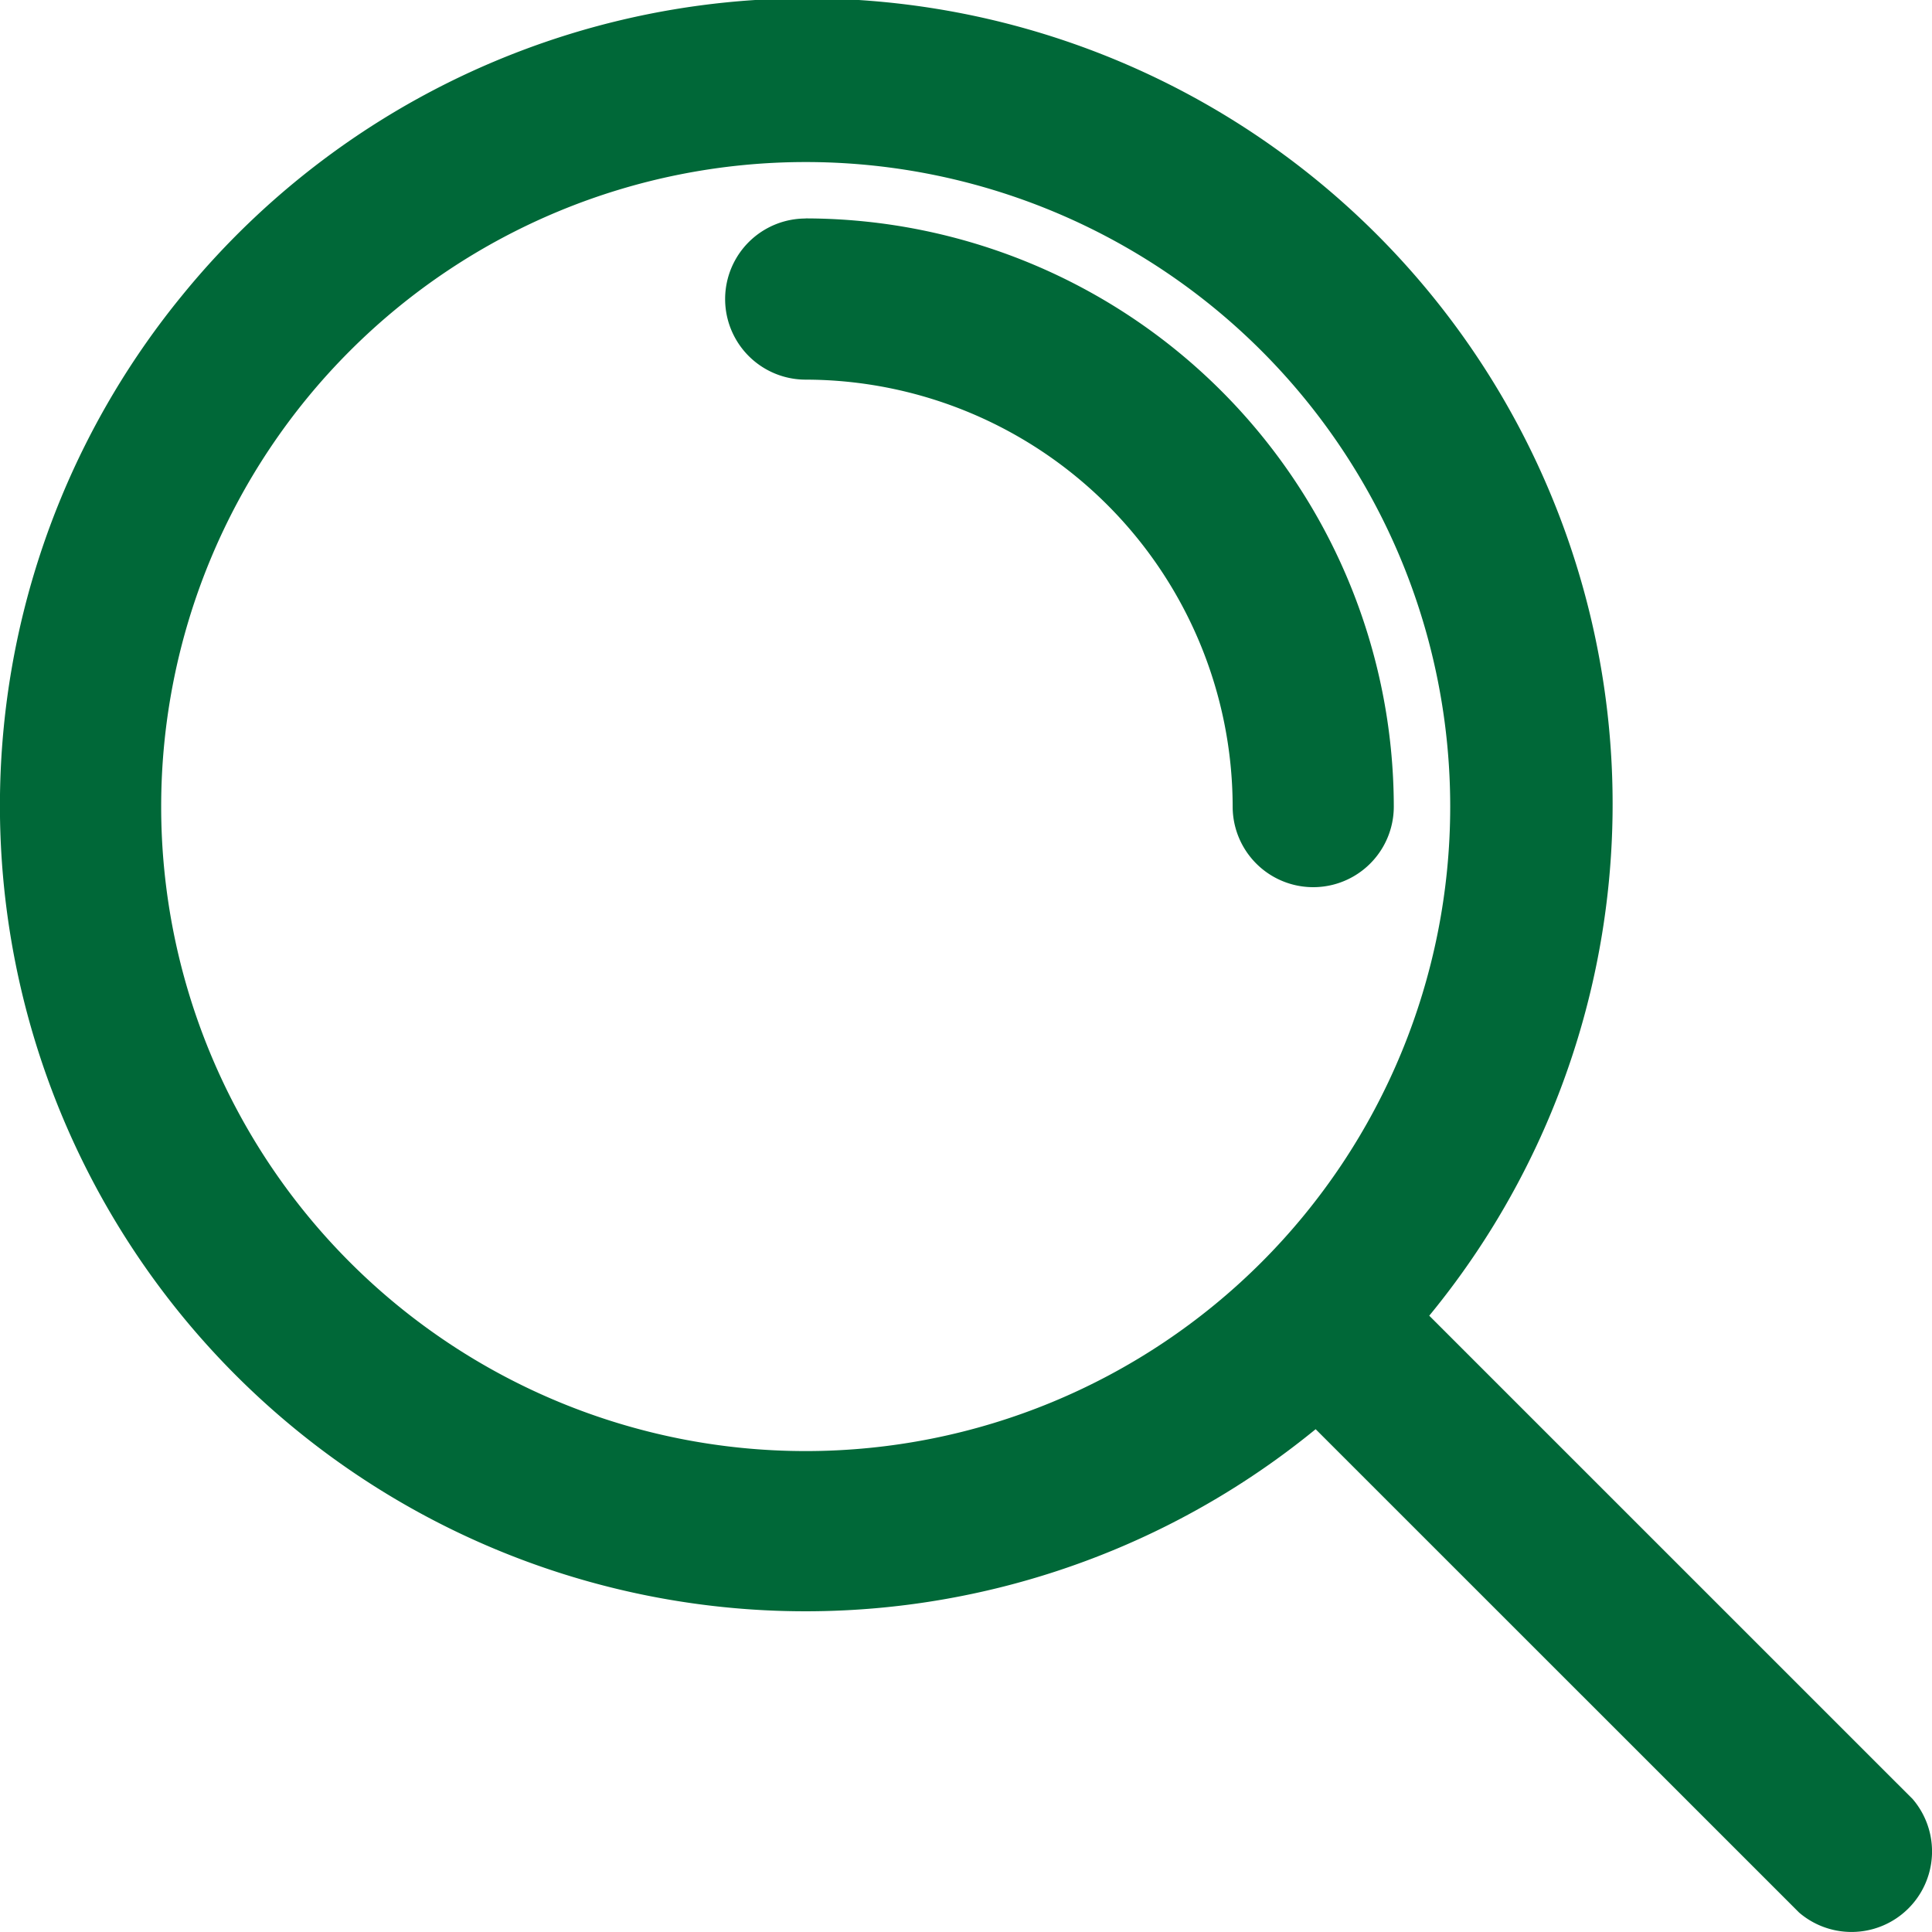 <svg id="Layer_1" data-name="Layer 1" xmlns="http://www.w3.org/2000/svg" width="40" height="40" viewBox="0 0 40 40"><defs><style>.cls-1{fill:#006838;fill-rule:evenodd;}</style></defs><path class="cls-1" d="M16.681,4.522A12.193,12.193,0,0,1,28.857,16.7a1.668,1.668,0,0,1-3.336,0,8.856,8.856,0,0,0-8.84-8.84,1.668,1.668,0,0,1,0-3.336Zm0-1.167A13.344,13.344,0,1,0,30.025,16.7,13.343,13.343,0,0,0,16.681,3.355ZM3.768,6.12A16.68,16.68,0,1,1,29.591,27.24L39.6,37.248a1.667,1.667,0,0,1-2.351,2.35L27.239,29.59A16.679,16.679,0,0,1,3.768,6.12Z"/></svg>